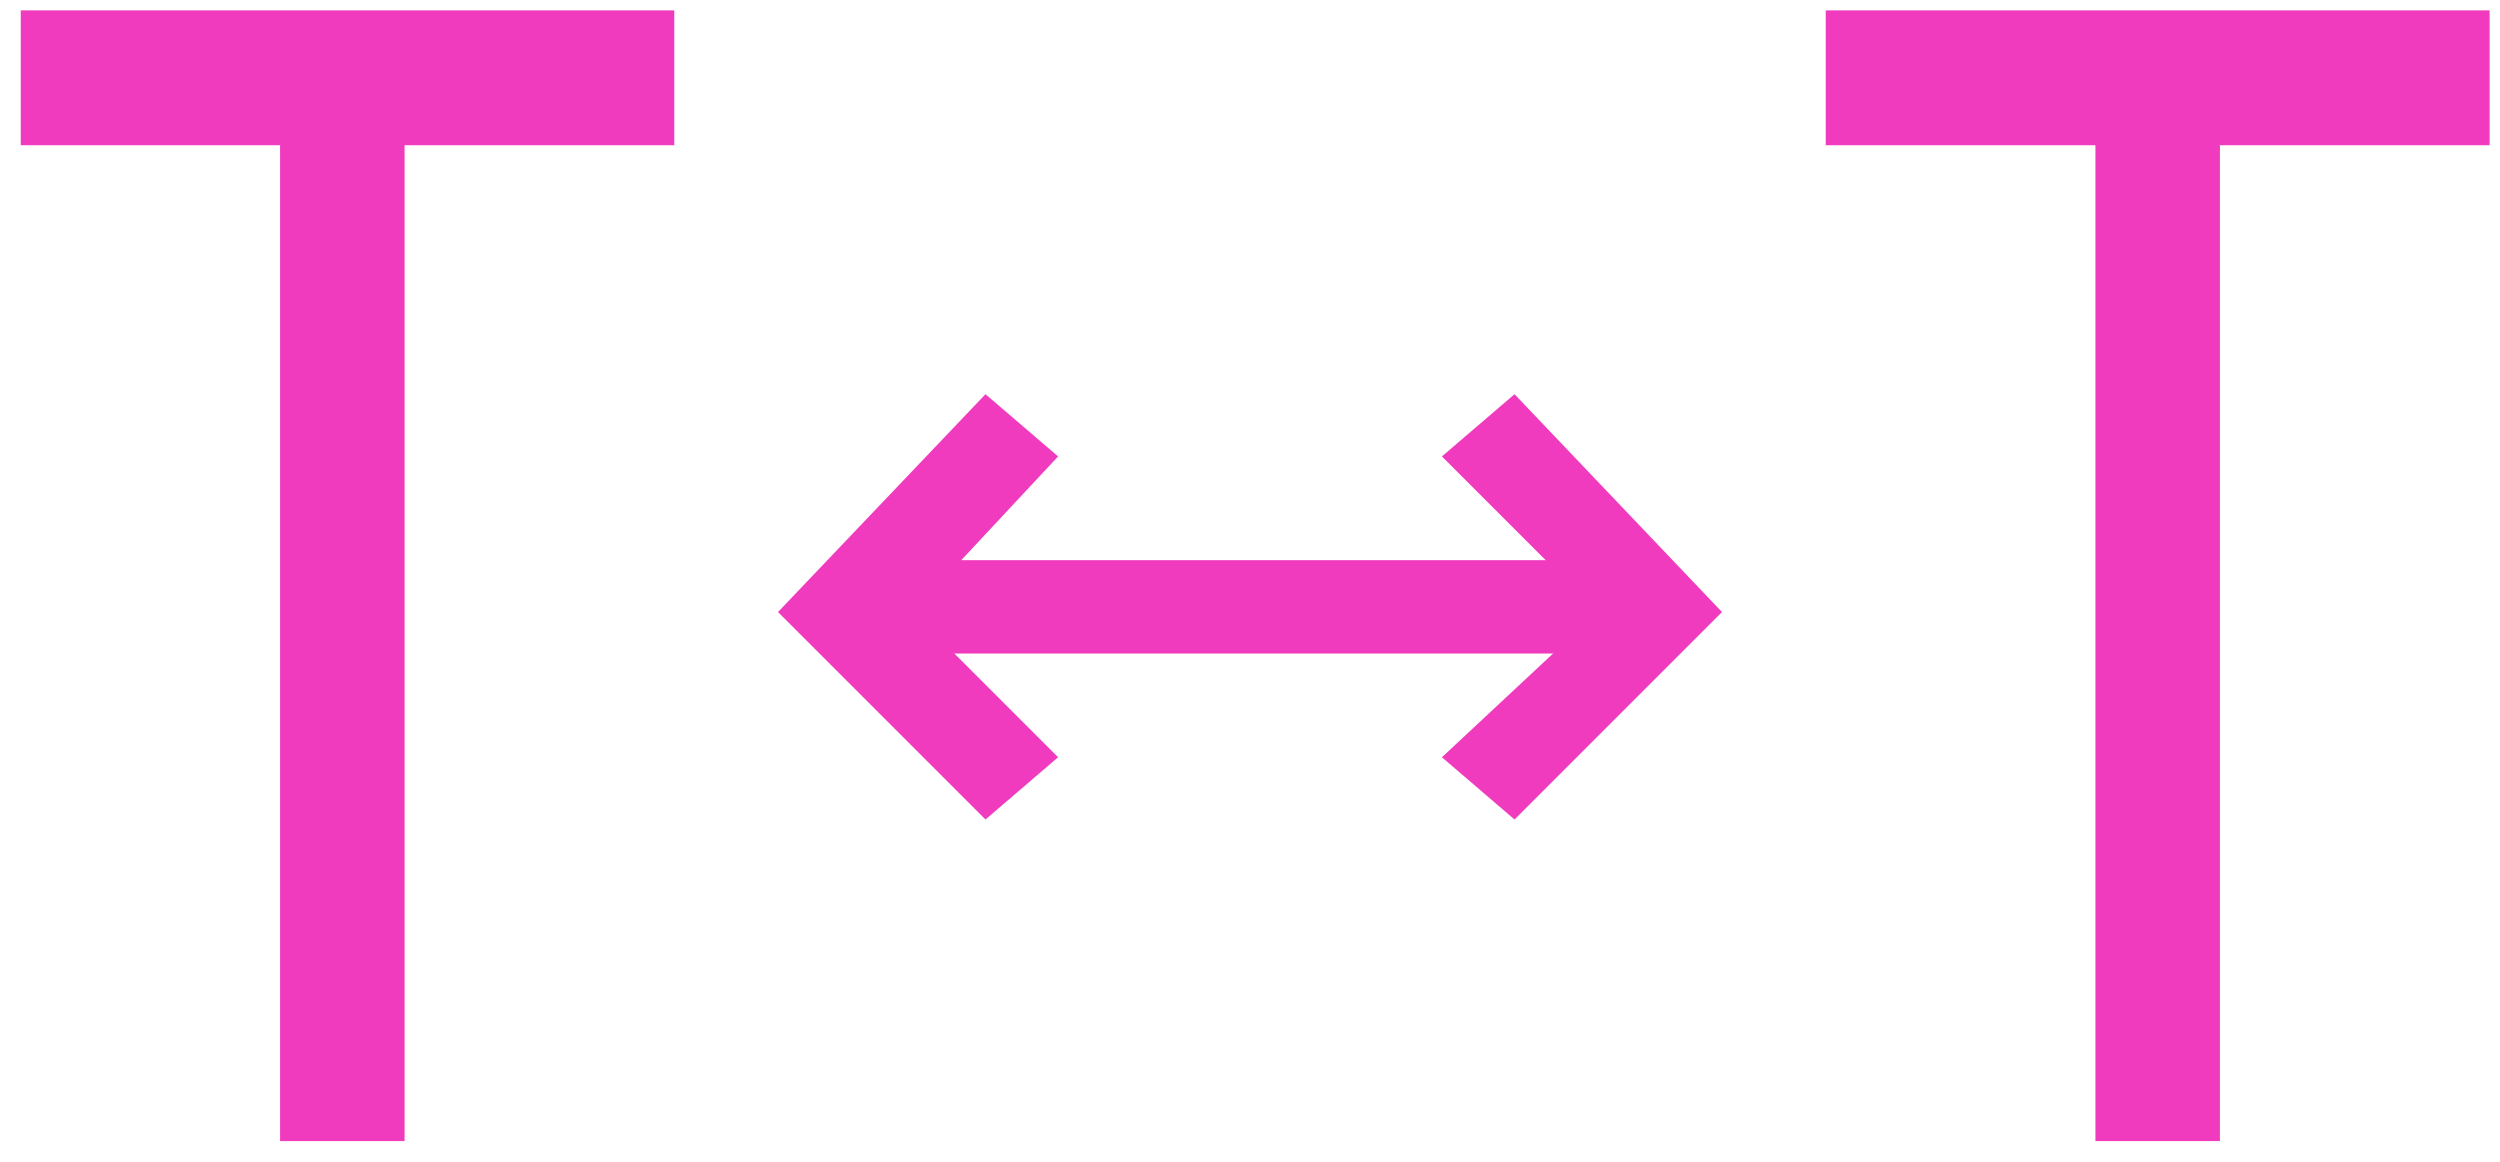 <?xml version="1.0" encoding="utf-8"?>
<!-- Generator: Adobe Illustrator 25.0.0, SVG Export Plug-In . SVG Version: 6.00 Build 0)  -->
<svg version="1.1" id="Layer_1" xmlns="http://www.w3.org/2000/svg" xmlns:xlink="http://www.w3.org/1999/xlink" x="0px" y="0px"
	 viewBox="0 0 24.1 11.2" style="enable-background:new 0 0 24.1 11.2;" xml:space="preserve">
<style type="text/css">
	.st0{fill:#F03BBF;}
</style>
<g>
	<g>
		<polygon class="st0" points="10.2,4.4 9.5,3.8 7.5,5.9 9.5,7.9 10.2,7.3 8.8,5.9 		"/>
		<polygon class="st0" points="16.6,5.9 14.6,3.8 13.9,4.4 15.4,5.9 13.9,7.3 14.6,7.9 		"/>
	</g>
	<polygon class="st0" points="6.5,0.1 0.2,0.1 0.2,1.4 2.7,1.4 2.7,11 3.9,11 3.9,1.4 6.5,1.4 	"/>
	<polygon class="st0" points="24,0.1 17.6,0.1 17.6,1.4 20.2,1.4 20.2,11 21.4,11 21.4,1.4 24,1.4 	"/>
</g>
<polygon class="st0" points="8.6,6.3 15.6,6.3 15.6,5.4 8.6,5.4 "/>
</svg>
